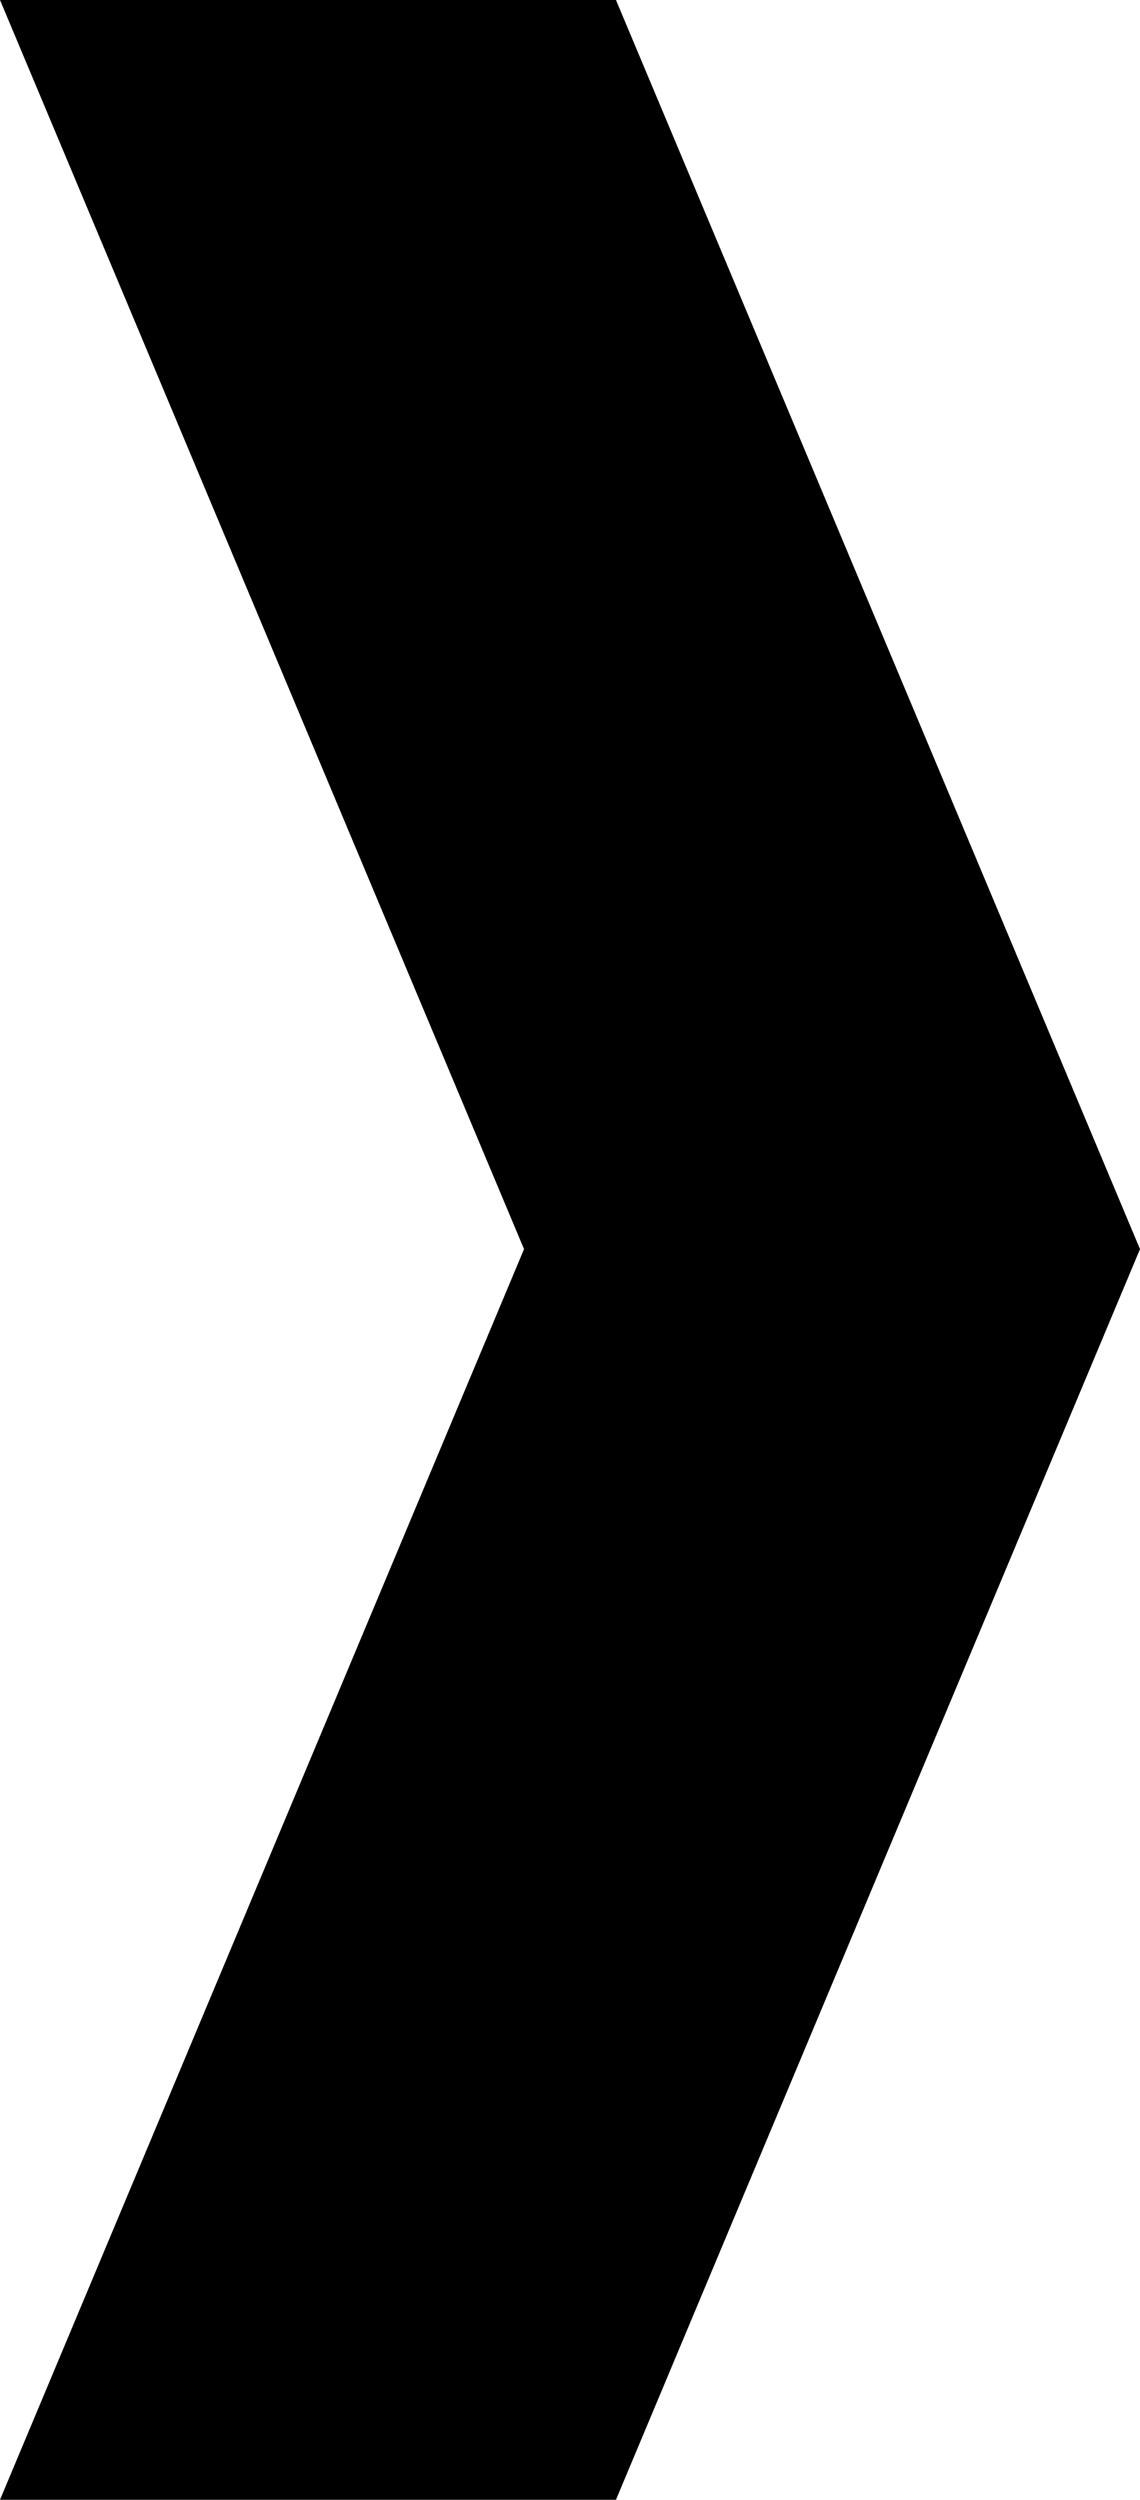 <?xml version="1.0" encoding="utf-8"?>
<!-- Generator: Adobe Illustrator 25.0.1, SVG Export Plug-In . SVG Version: 6.00 Build 0)  -->
<svg version="1.1" id="Layer_1" xmlns="http://www.w3.org/2000/svg" xmlns:xlink="http://www.w3.org/1999/xlink" x="0px" y="0px"
	 viewBox="0 0 74.4 163.1" style="enable-background:new 0 0 74.4 163.1;" xml:space="preserve">
<polygon points="40.2,163.1 74.4,81.5 40.2,0 0,0 34.2,81.5 0,163.1 "/>
</svg>

